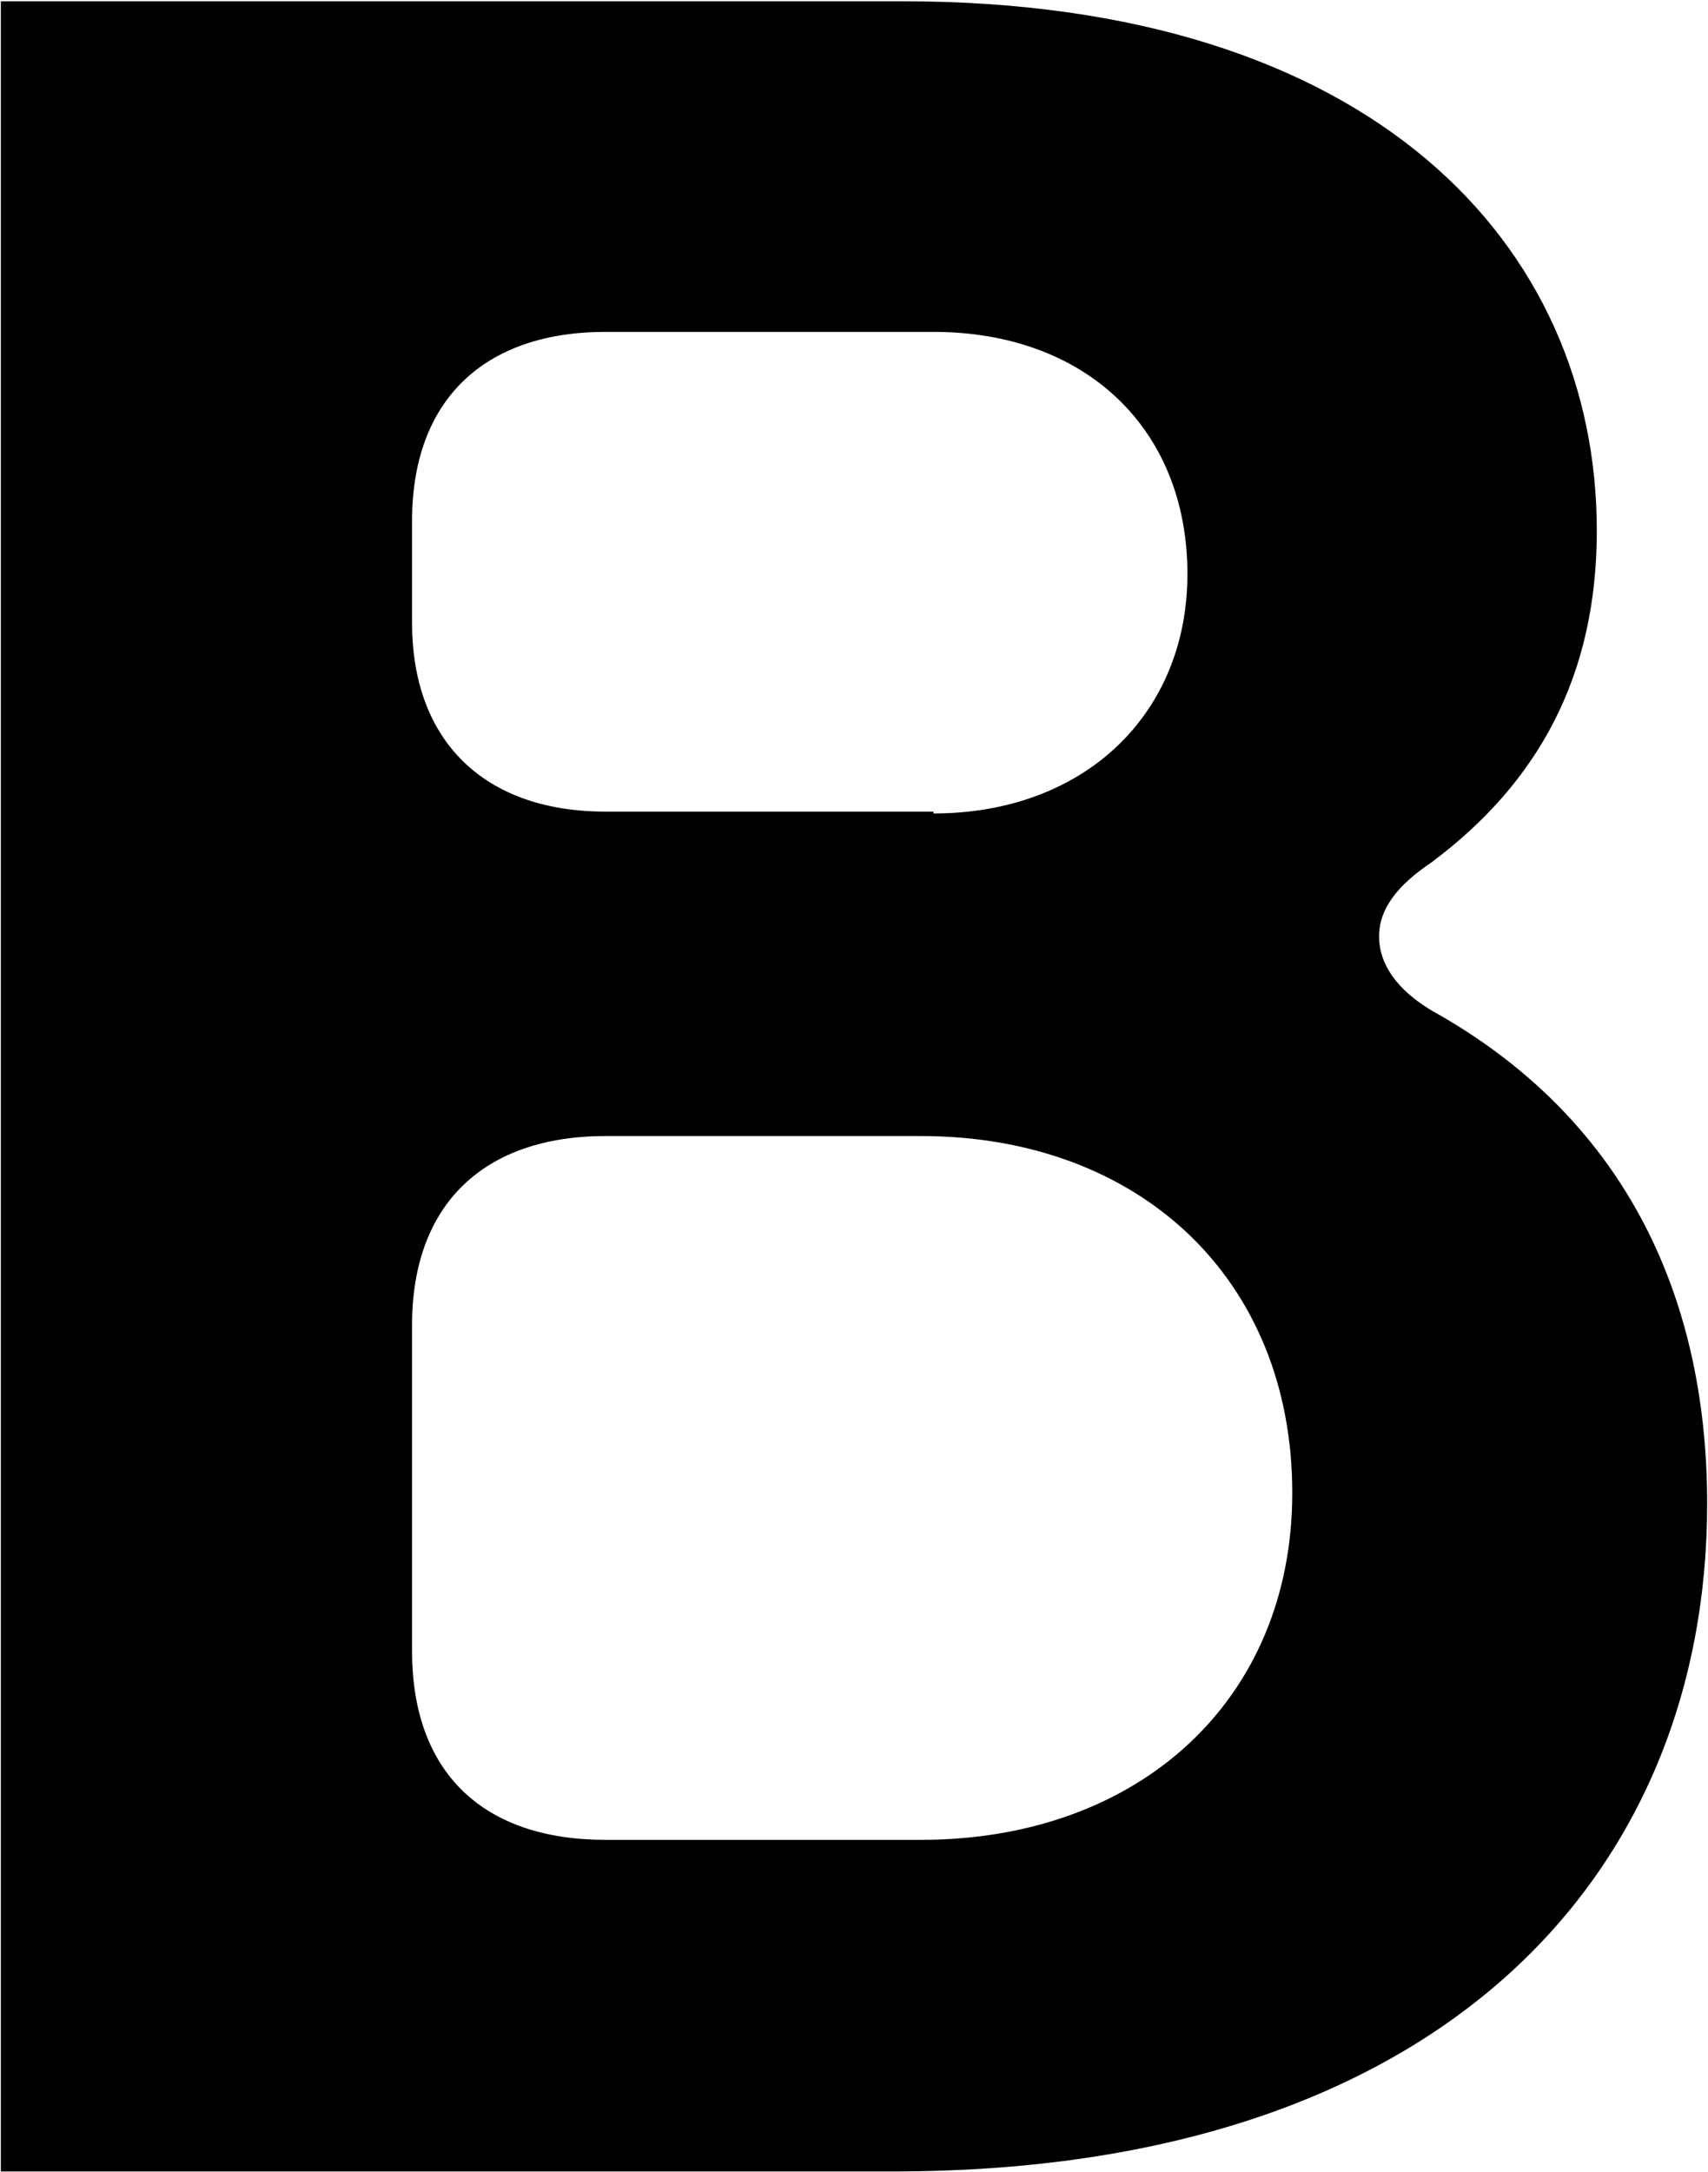 <svg version="1.2" xmlns="http://www.w3.org/2000/svg" viewBox="0 0 1212 1541" width="1212" height="1541">
	<title>BFX_BIG copy-svg</title>
	<defs>
		<clipPath clipPathUnits="userSpaceOnUse" id="cp1">
			<path d="m0 0.67h9907.62v1571.6h-9907.62z"/>
		</clipPath>
	</defs>
	<style>
		.s0 { fill: #000000 } 
	</style>
	<g id="Clip-Path: Clip-Path" clip-path="url(#cp1)">
		<g id="Clip-Path">
			<g id="g2">
				<path id="path2" fill-rule="evenodd" class="s0" d="m0.6 0.9h640c333.5 0 492.5 173.1 492.5 375.7 0 103.2-41.7 178.9-117.3 235.3-23.8 16-37.2 32.7-37.2 52.5 0 19.9 12.8 37.9 37.2 52.6 134 74.4 195.6 198.7 195.6 350 0 262.2-187.3 473.8-577.8 473.8h-633zm661.8 576.3c107.1 0 180.2-70.5 180.2-169.9 0-103.2-72.4-171.8-180.2-171.8h-232.7c-86.6 0-137.3 48.8-137.3 134v72.5c0 83.3 50.7 133.9 137.3 133.9h232.7zm-8.9 728.3c155.1 0 263.5-99.4 263.5-246.2 0-151.9-108.4-253.2-263.5-253.2h-223.8c-86.6 0-137.3 48.7-137.3 134v231.4c0 86.6 50.7 134 137.3 134z"/>
			</g>
		</g>
	</g>
</svg>